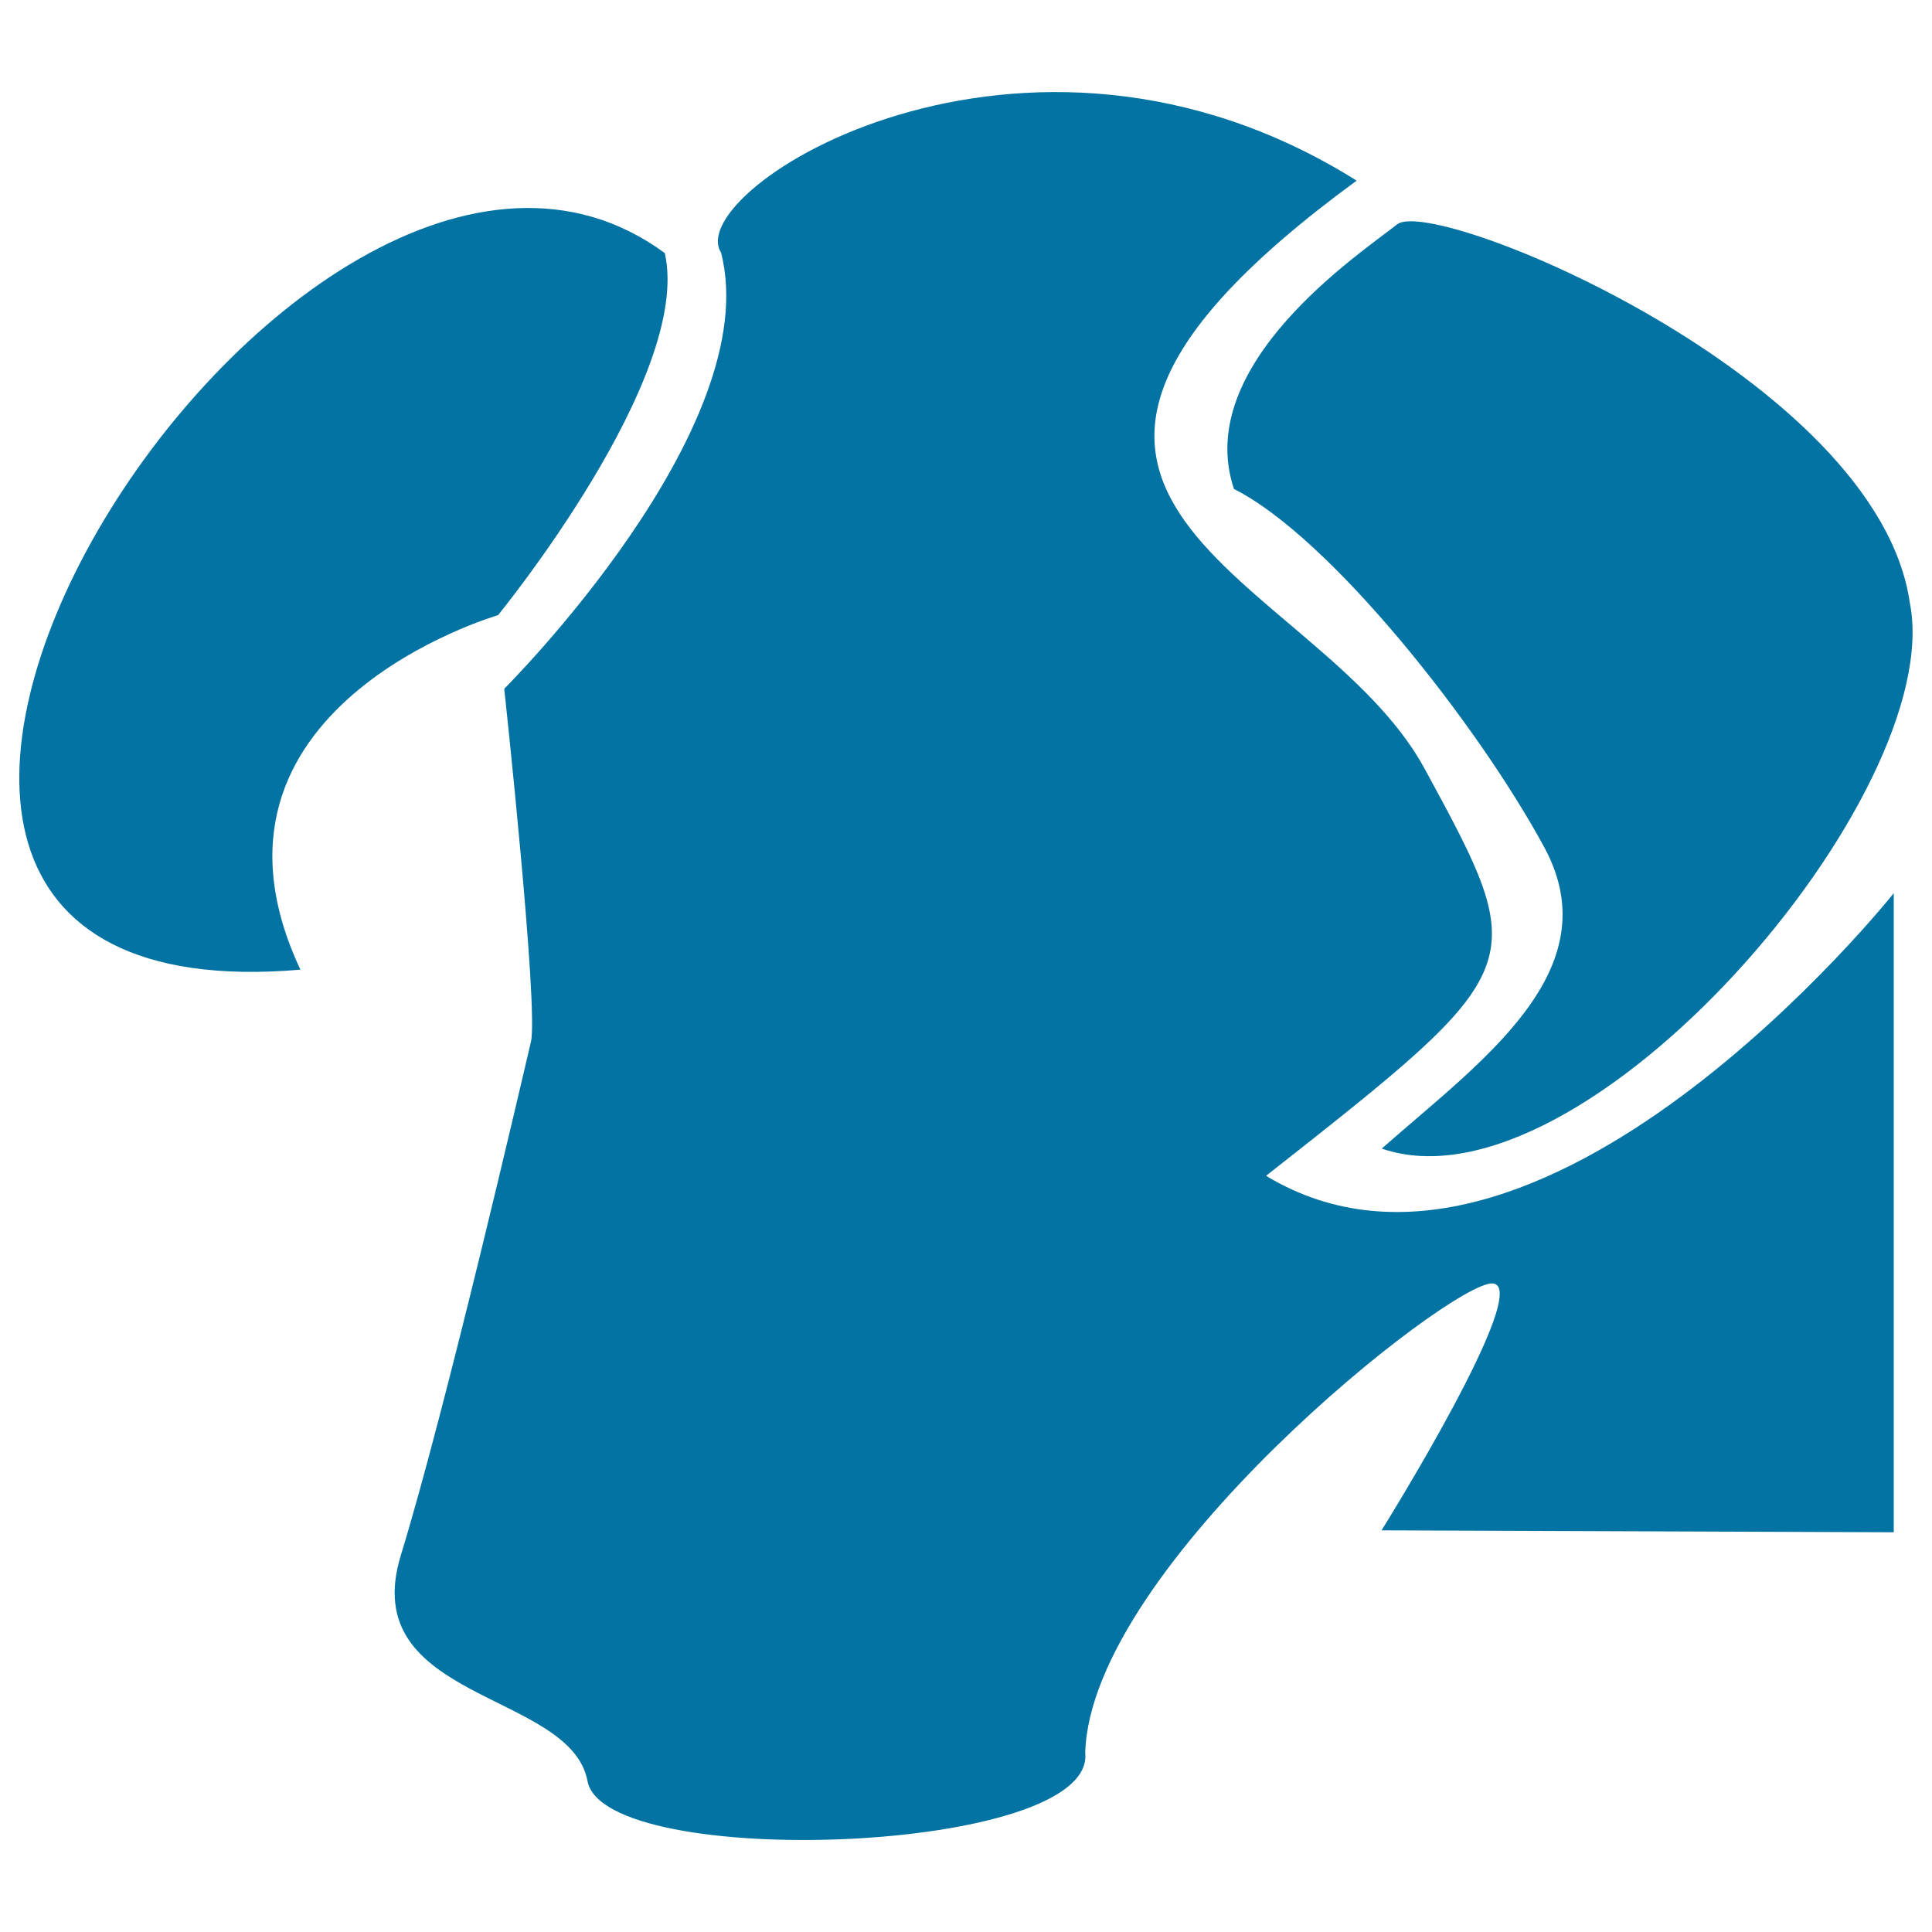 <svg xmlns="http://www.w3.org/2000/svg" viewBox="0 0 1000 1000" style="fill:#0273a2">
<title>Taurus Bull Head Symbol For Zodiac SVG icon</title>
<g><g><path d="M655.3,608.6C793,500.3,793,500.3,737.4,397.9c-55.6-102.4-263.4-137.5-35.2-304.4c-172.7-108.3-349.5,5-329,37.2C396.6,221.4,261,356.5,261,356.5s17.9,165.4,13.8,182.8c-4.1,17.4-43.9,189.4-67.3,265.6c-23.4,76,87.8,70.2,96.6,117c8.8,46.8,263.4,38,257.6-14.7c2.9-96.6,188.8-243.6,210.7-242.9c22,0.7-57.3,127.8-57.3,127.8l265.1,1V462.3C980.3,462.3,795.8,693.5,655.3,608.6z"/><path d="M638.7,253.1c49.8,25,126.1,121.7,160.7,185.6c34.5,64-33.6,111.1-84.2,155.8c104.2,36,293.1-183.8,273.3-282.6c-16.8-116.3-246.2-210.8-265.3-195.8C704.2,131.1,617.1,188.7,638.7,253.1z"/><path d="M257.8,318.4c0,0,100.8-123.4,86.3-187.4C153-9.5-184.7,531.1,155.5,501.9C91.9,366.4,257.8,318.4,257.8,318.4z"/></g></g>
</svg>